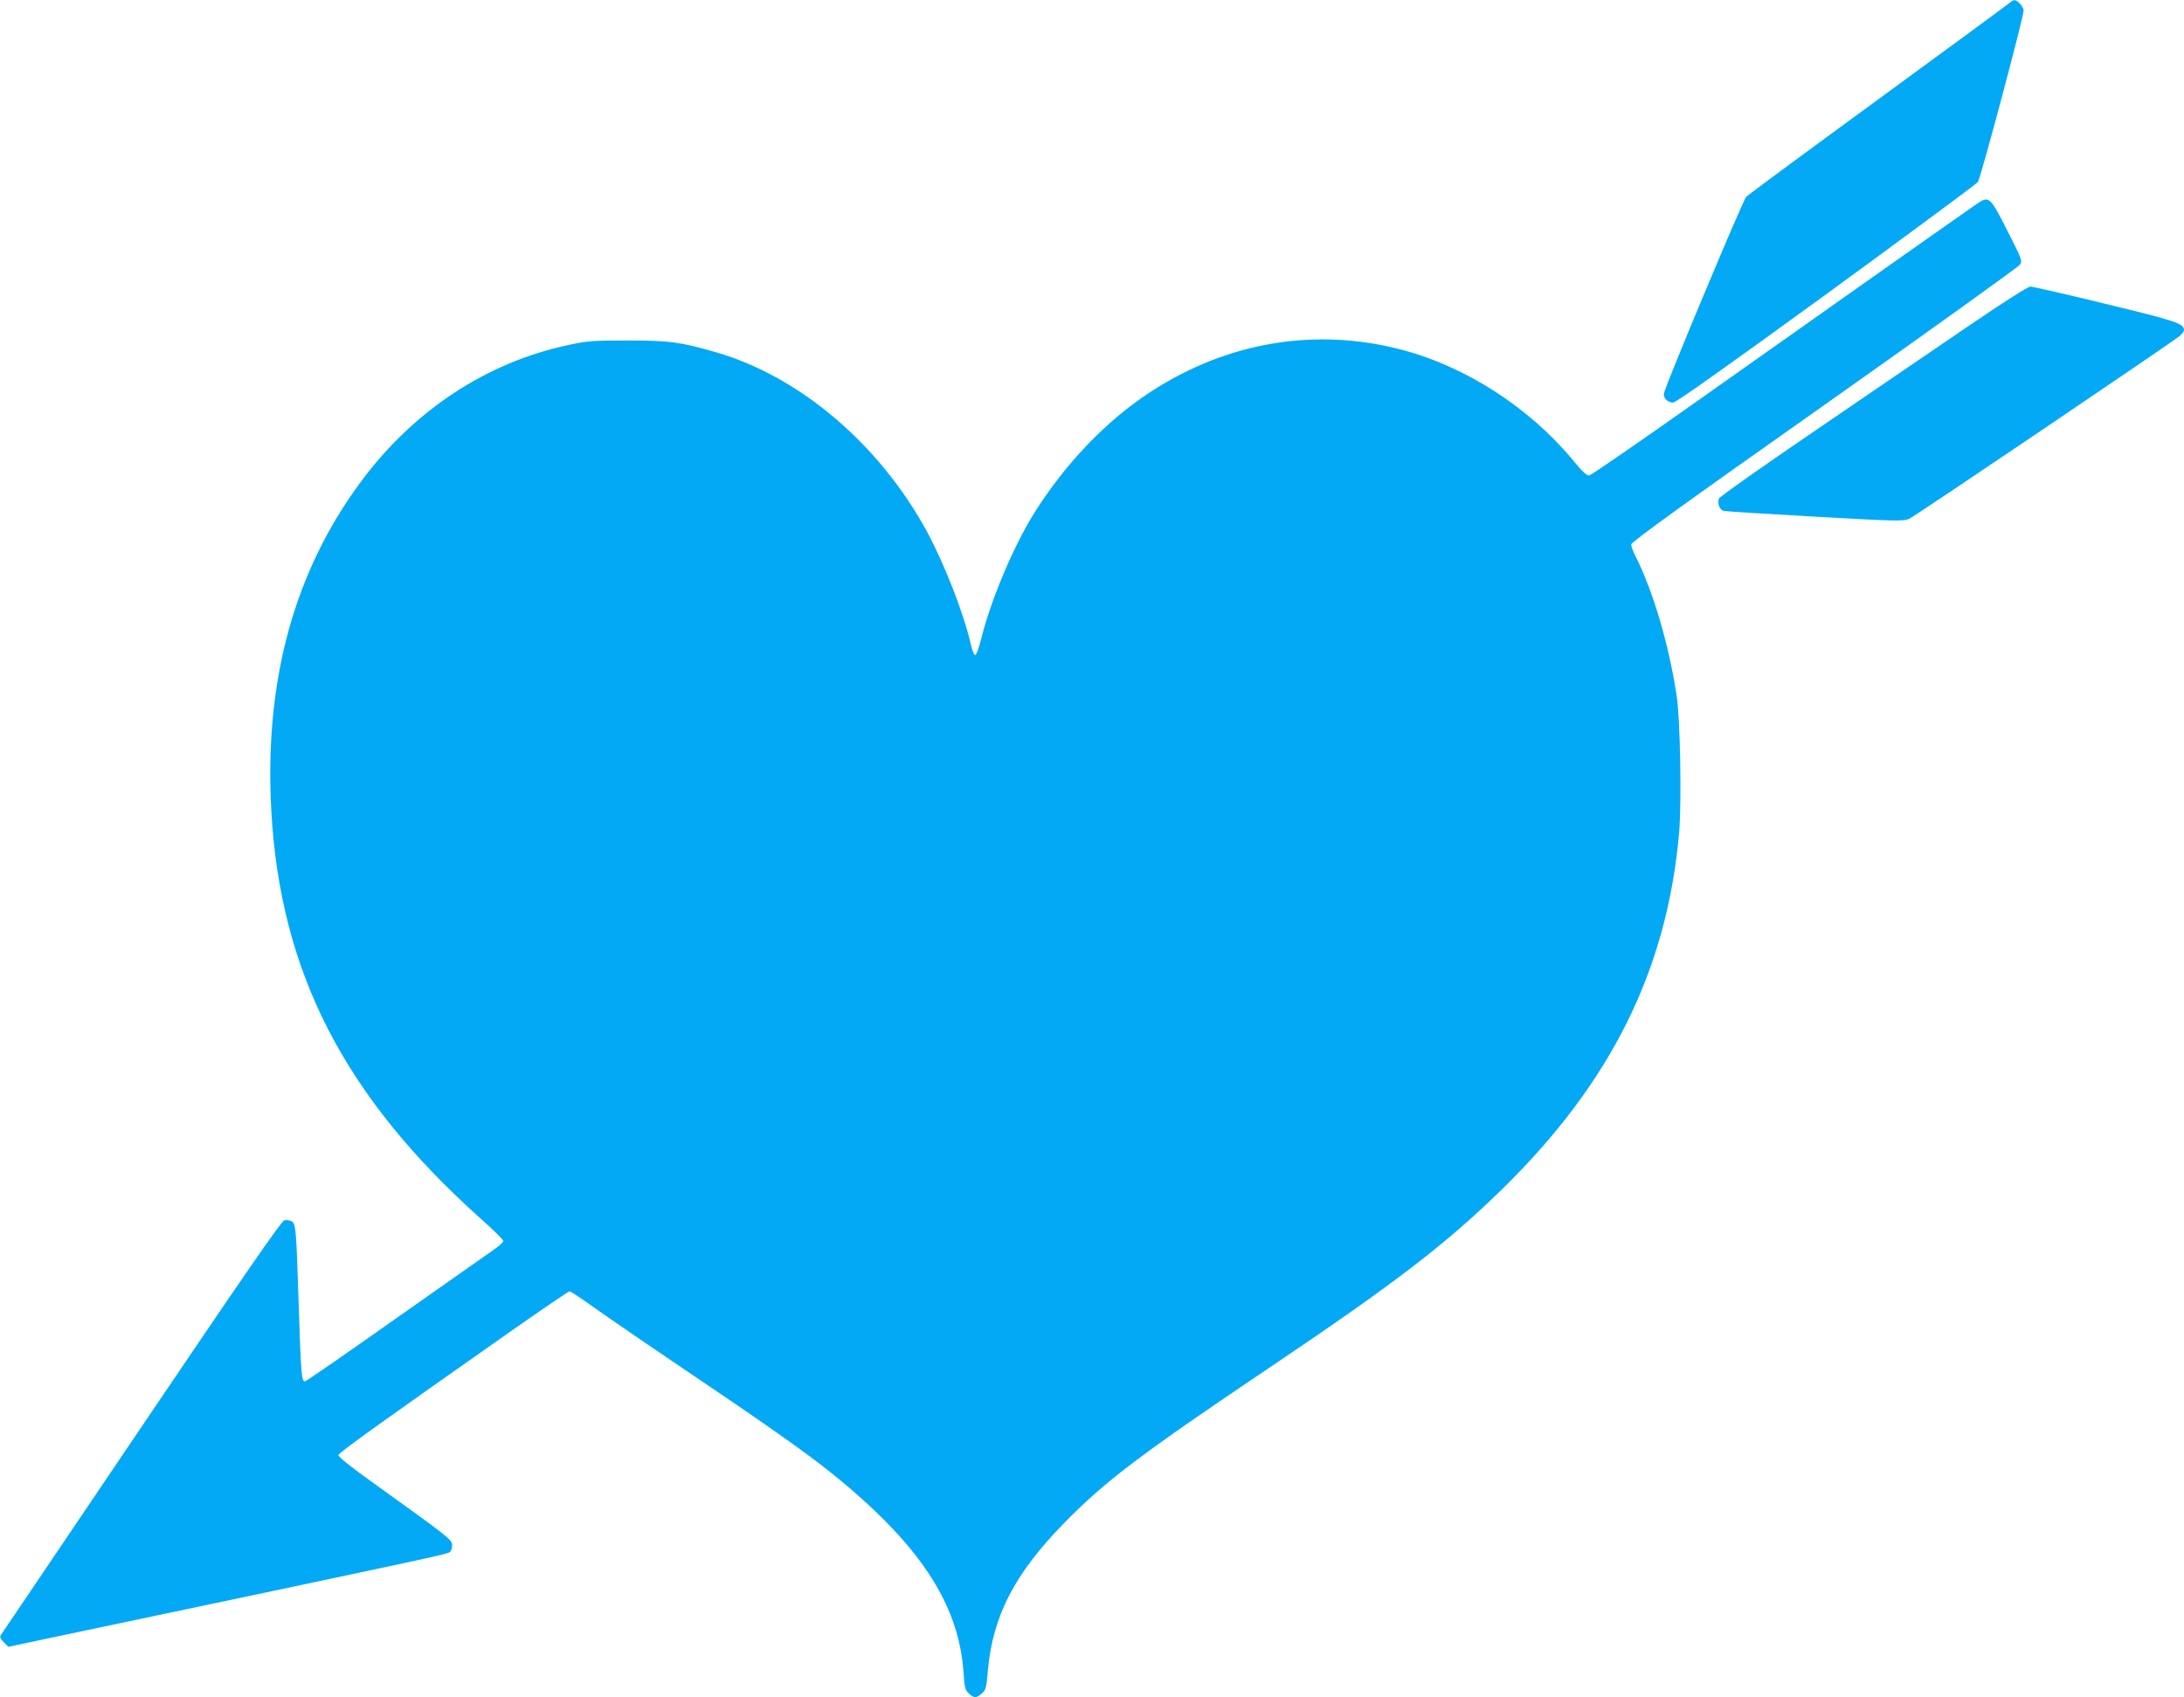 <?xml version="1.0" standalone="no"?>
<!DOCTYPE svg PUBLIC "-//W3C//DTD SVG 20010904//EN"
 "http://www.w3.org/TR/2001/REC-SVG-20010904/DTD/svg10.dtd">
<svg version="1.0" xmlns="http://www.w3.org/2000/svg"
 width="1280pt" height="995pt" viewBox="0 0 1280 995"
 preserveAspectRatio="xMidYMid meet">
<g transform="translate(0,995) scale(0.1,-0.1)"
fill="#03a9f4" stroke="none">
<path d="M11780 9935 c-8 -8 -355 -262 -770 -566 -415 -303 -764 -561 -776
-573 -19 -19 -472 -1102 -482 -1152 -5 -27 22 -54 54 -54 16 0 308 207 897
635 479 350 880 646 889 658 16 21 268 966 268 1006 0 21 -37 62 -54 60 -6 0
-18 -7 -26 -14z"/>
<path d="M11589 8757 c-52 -35 -934 -657 -1639 -1156 -338 -239 -624 -436
-635 -438 -15 -2 -40 21 -95 88 -256 309 -627 549 -1002 648 -507 134 -1026
47 -1476 -247 -259 -169 -500 -421 -682 -712 -121 -194 -253 -507 -310 -737
-13 -52 -28 -93 -35 -93 -6 0 -17 26 -24 58 -40 179 -154 473 -259 667 -279
512 -745 908 -1236 1050 -211 61 -274 69 -516 69 -206 0 -236 -2 -351 -27
-478 -102 -903 -382 -1214 -801 -392 -529 -567 -1170 -525 -1927 52 -948 427
-1678 1233 -2398 70 -62 127 -119 127 -126 0 -7 -28 -32 -63 -56 -34 -23 -291
-205 -572 -402 -280 -198 -517 -362 -526 -364 -22 -6 -25 35 -39 467 -14 432
-16 457 -42 471 -11 6 -30 8 -42 5 -17 -4 -243 -332 -837 -1211 -448 -663
-818 -1212 -824 -1220 -7 -11 -3 -22 17 -42 l27 -27 268 57 c2255 475 2305
486 2320 499 7 6 13 23 13 39 0 33 -20 48 -453 359 -135 96 -216 161 -214 170
2 14 266 203 1038 745 169 118 311 215 317 215 7 0 68 -41 138 -91 70 -50 307
-213 528 -362 449 -302 715 -489 856 -602 524 -419 759 -772 787 -1179 6 -89
9 -103 31 -123 31 -29 44 -29 77 0 23 20 26 32 35 136 28 316 156 565 444 860
244 249 440 398 1211 917 734 494 1028 720 1359 1043 639 626 966 1285 1037
2089 15 176 7 670 -15 807 -45 297 -139 615 -241 815 -14 27 -25 58 -25 68 0
14 305 235 1131 817 622 439 1138 810 1147 823 15 24 13 30 -74 201 -100 197
-107 204 -175 158z"/>
<path d="M11549 8047 c-179 -122 -583 -397 -897 -612 -315 -214 -575 -398
-578 -408 -10 -31 5 -66 29 -72 12 -3 254 -18 537 -34 481 -27 517 -27 550
-12 38 18 1551 1041 1588 1074 12 11 22 26 22 32 0 38 -47 54 -461 154 -229
56 -427 101 -440 101 -14 -1 -157 -91 -350 -223z"/>
</g>
</svg>
